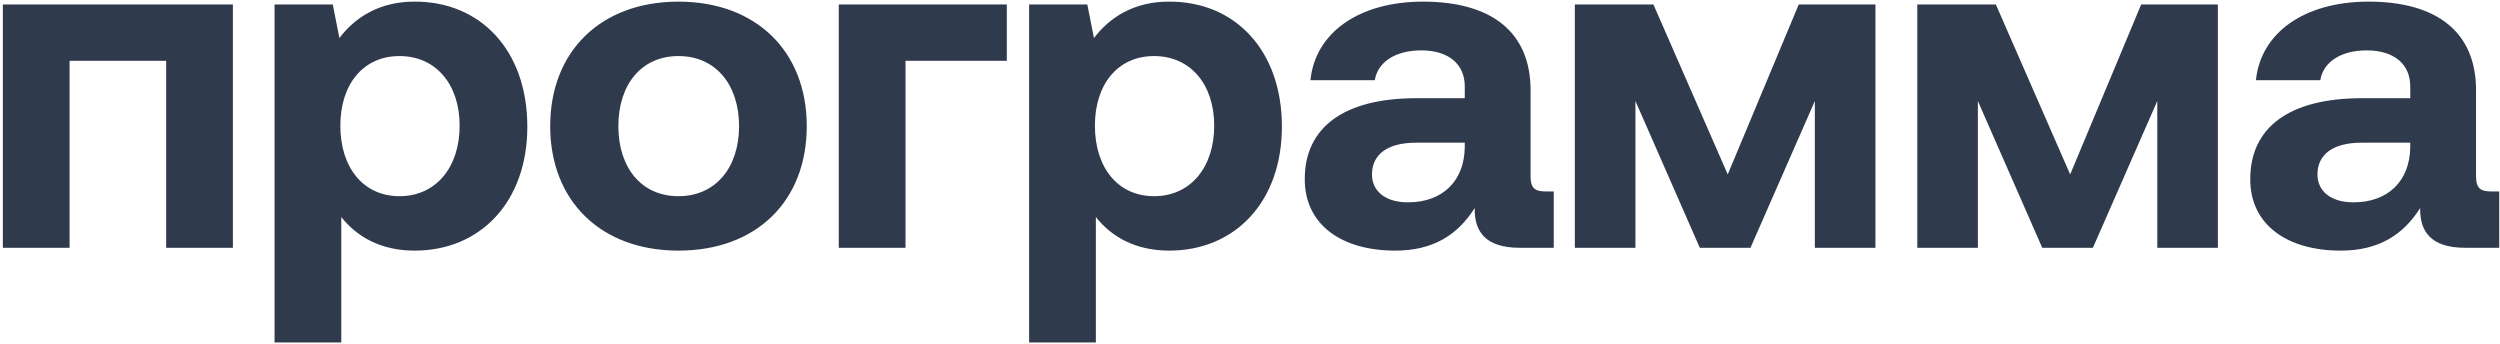 <?xml version="1.0" encoding="UTF-8"?> <svg xmlns="http://www.w3.org/2000/svg" width="676" height="93" viewBox="0 0 676 93" fill="none"><path d="M18.815 67H0.767L0.767 1.208L62.975 1.208V67H44.927V16.44H18.815L18.815 67ZM111.997 0.44C129.789 0.312 142.589 13.496 142.589 34.232C142.589 54.712 129.789 67.768 112.125 67.768C103.037 67.768 96.509 64.056 92.285 58.68L92.285 92.6H74.237L74.237 1.208H89.981L91.773 10.296C95.997 4.664 102.653 0.44 111.997 0.44ZM108.029 53.048C117.885 53.048 124.285 45.24 124.285 33.976C124.285 22.84 117.885 15.16 108.029 15.16C98.173 15.16 92.029 22.84 92.029 33.976C92.029 45.24 98.173 53.048 108.029 53.048ZM183.46 67.768C162.468 67.768 148.772 54.328 148.772 34.104C148.772 13.88 162.468 0.44 183.46 0.44C204.452 0.44 218.148 13.88 218.148 34.104C218.148 54.456 204.452 67.768 183.46 67.768ZM183.46 53.048C193.572 53.048 199.844 45.24 199.844 34.104C199.844 22.968 193.572 15.16 183.46 15.16C173.348 15.16 167.204 22.968 167.204 34.104C167.204 45.24 173.348 53.048 183.46 53.048ZM244.85 67H226.802V1.208H272.242V16.44H244.85V67ZM316.032 0.44C333.824 0.312 346.624 13.496 346.624 34.232C346.624 54.712 333.824 67.768 316.16 67.768C307.072 67.768 300.544 64.056 296.32 58.68V92.6H278.272V1.208H294.016L295.808 10.296C300.032 4.664 306.688 0.44 316.032 0.44ZM312.064 53.048C321.92 53.048 328.32 45.24 328.32 33.976C328.32 22.84 321.92 15.16 312.064 15.16C302.208 15.16 296.064 22.84 296.064 33.976C296.064 45.24 302.208 53.048 312.064 53.048ZM418.087 51.768H420.135V67H410.919C401.575 67 398.631 62.52 398.759 56.248C394.151 63.544 387.495 67.768 377.255 67.768C363.047 67.768 352.807 60.984 352.807 48.44C352.807 34.488 363.303 26.552 383.015 26.552H396.071V23.352C396.071 17.464 391.847 13.624 384.295 13.624C377.255 13.624 372.519 16.824 371.751 21.688H354.343C355.623 8.888 367.399 0.44 384.807 0.44C403.239 0.44 413.863 8.632 413.863 24.376V47.672C413.863 51.128 415.271 51.768 418.087 51.768ZM396.071 39.864V38.584H382.887C375.335 38.584 370.983 41.656 370.983 47.16C370.983 51.768 374.695 54.712 380.711 54.712C390.183 54.712 395.943 48.824 396.071 39.864ZM442.221 67H425.837V1.208L447.085 1.208L467.181 47.16L486.381 1.208H507.117V67H490.733V27.32L473.325 67H459.629L442.221 27.32V67ZM534.816 67H518.432V1.208H539.68L559.776 47.16L578.976 1.208H599.712V67H583.328V27.32L565.92 67H552.224L534.816 27.32V67ZM673.747 51.768H675.795V67H666.579C657.235 67 654.291 62.52 654.419 56.248C649.811 63.544 643.155 67.768 632.915 67.768C618.707 67.768 608.467 60.984 608.467 48.44C608.467 34.488 618.963 26.552 638.675 26.552H651.731V23.352C651.731 17.464 647.507 13.624 639.955 13.624C632.915 13.624 628.179 16.824 627.411 21.688H610.003C611.283 8.888 623.059 0.44 640.467 0.44C658.899 0.44 669.523 8.632 669.523 24.376V47.672C669.523 51.128 670.931 51.768 673.747 51.768ZM651.731 39.864V38.584H638.547C630.995 38.584 626.643 41.656 626.643 47.16C626.643 51.768 630.355 54.712 636.371 54.712C645.843 54.712 651.603 48.824 651.731 39.864Z" fill="#303A4D"></path></svg> 